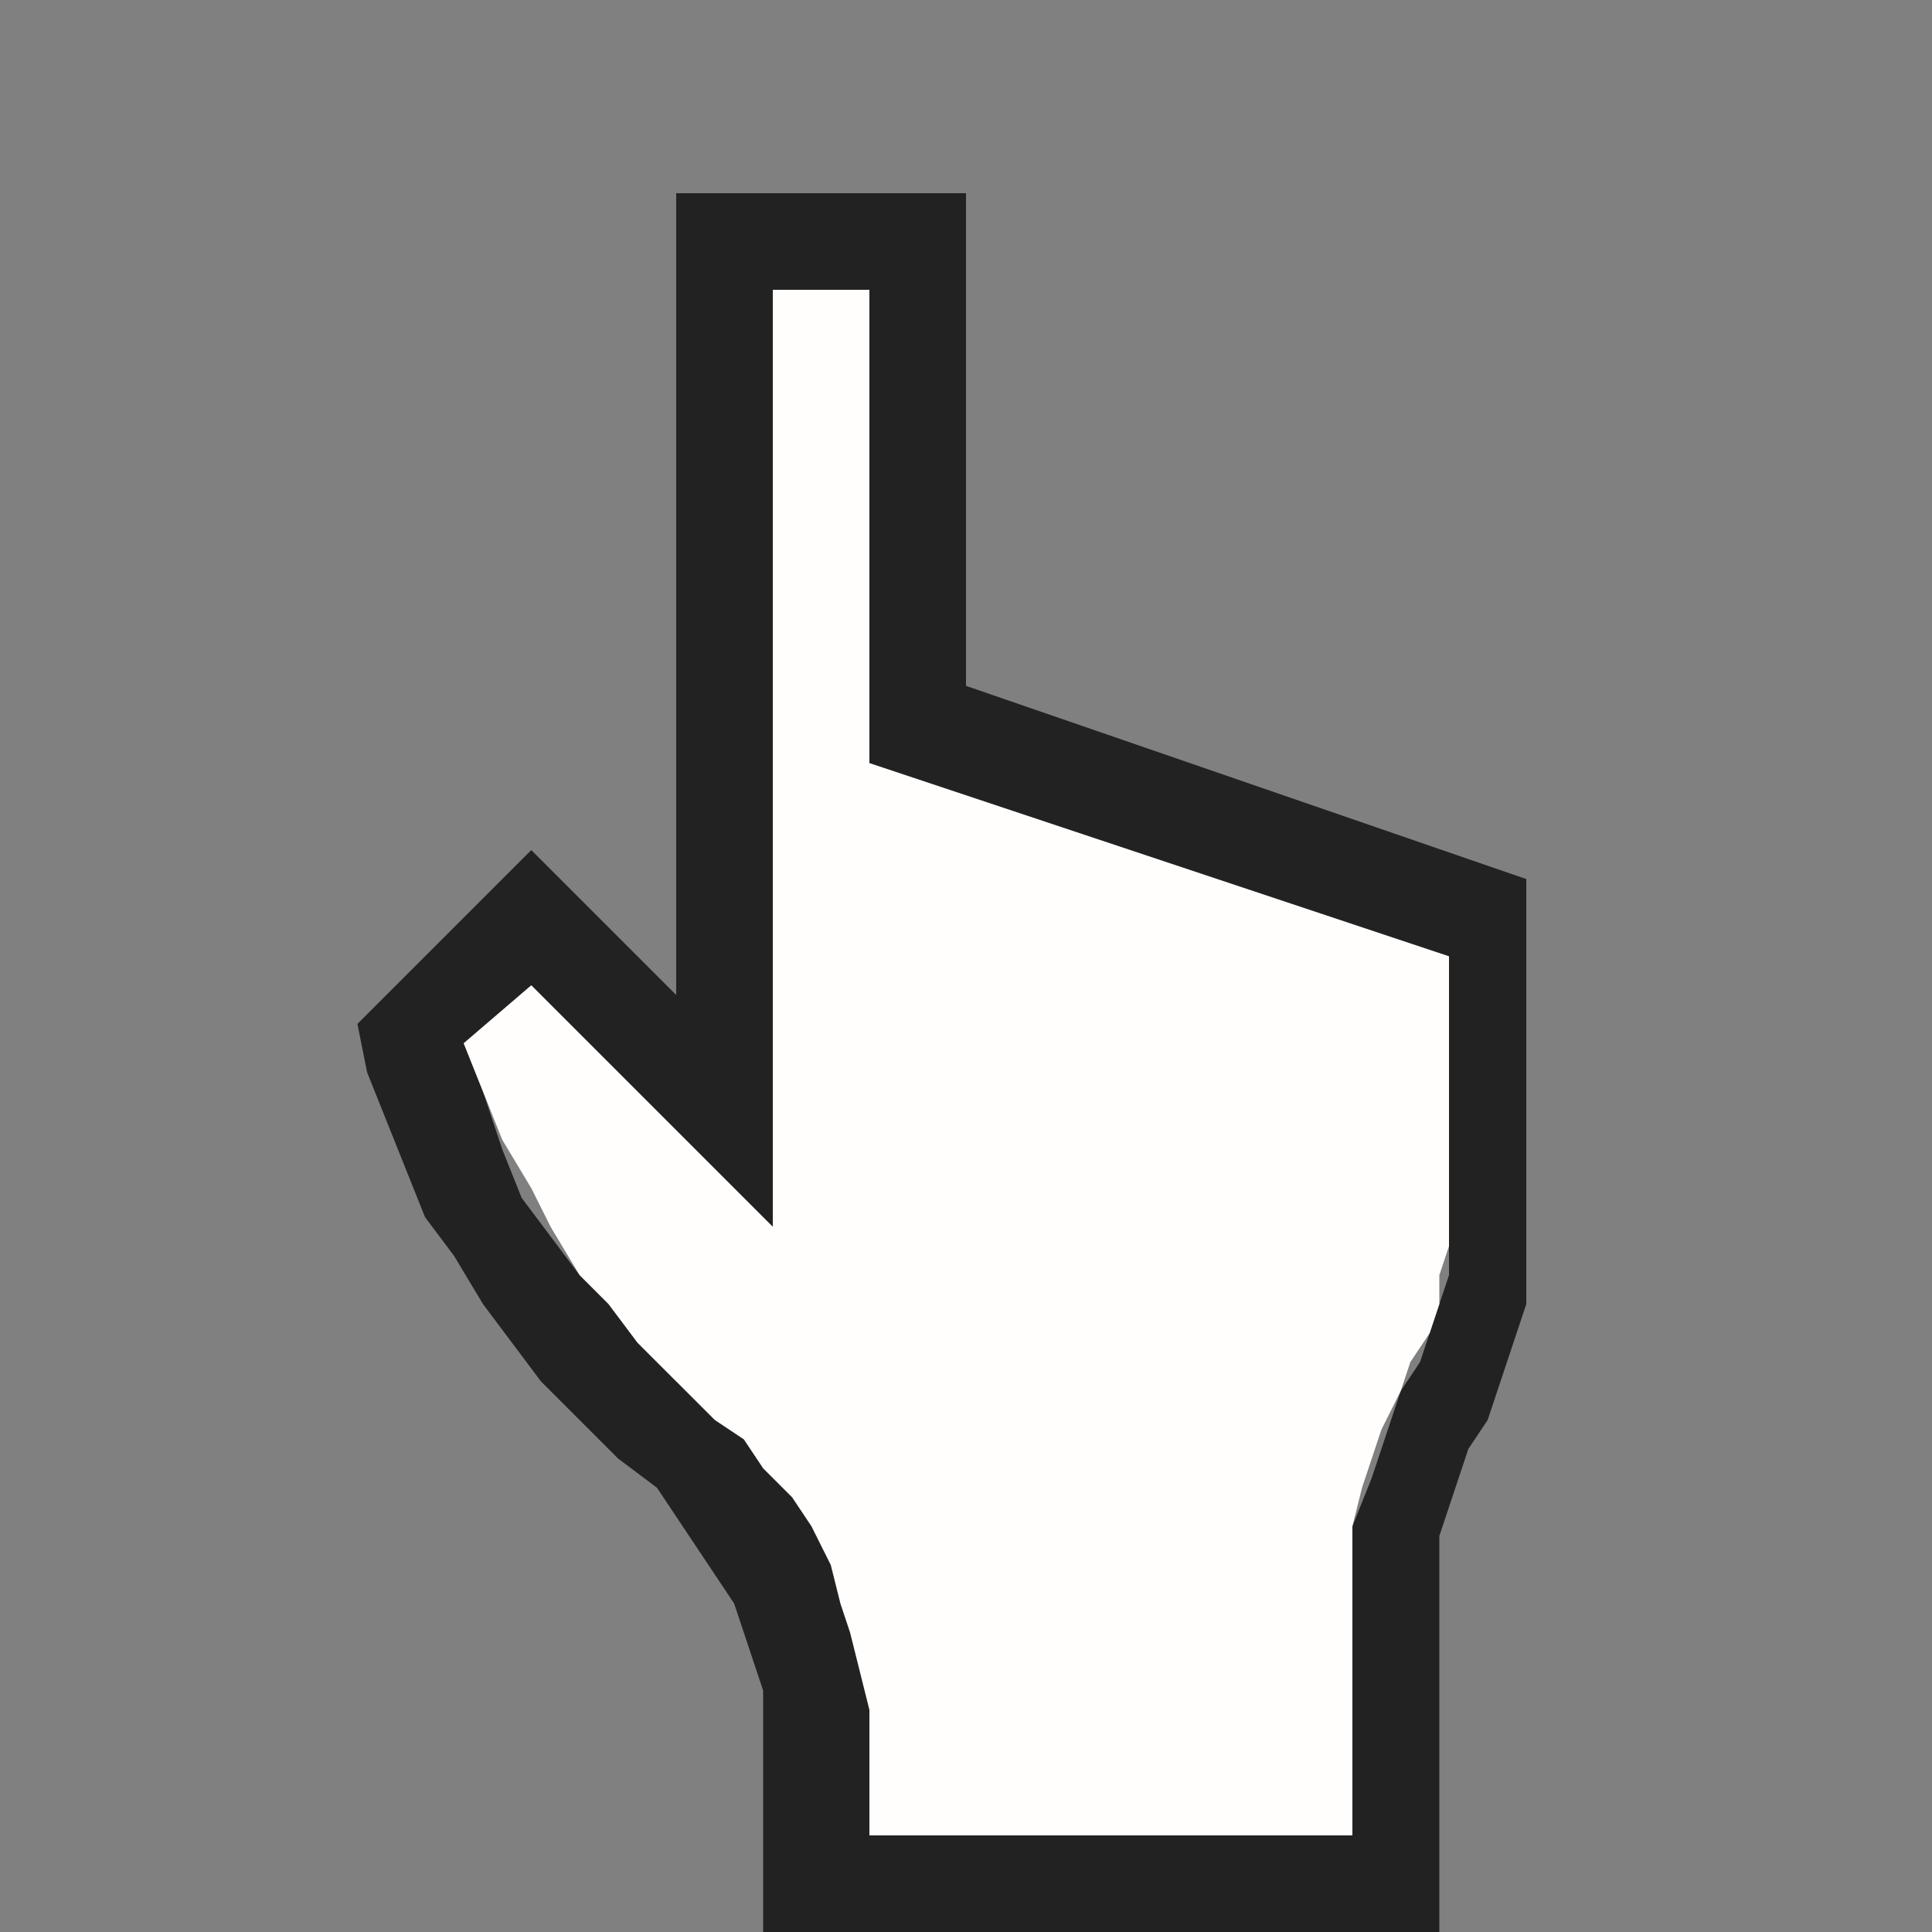 <?xml version="1.0" encoding="UTF-8"?> <!-- Generator: Adobe Illustrator 24.0.0, SVG Export Plug-In . SVG Version: 6.00 Build 0) --> <svg xmlns="http://www.w3.org/2000/svg" xmlns:xlink="http://www.w3.org/1999/xlink" id="Слой_1" x="0px" y="0px" viewBox="0 0 20 20" style="enable-background:new 0 0 20 20;" xml:space="preserve"><rect x="0" y="0" width="20" height="20" fill="#808080" stroke="none"/> <style type="text/css"> .st0{fill:#222222;} .st1{fill:#FFFEFD;} </style> <g id="layer1"> <path class="st0" d="M10,7.1V2H7v8.3L5.5,8.8l-1.8,1.8l0.1,0.5L4,11.6l0.2,0.5l0.2,0.5L4.7,13L5,13.5l0.3,0.4l0.3,0.4L6,14.7 l0.4,0.4l0.4,0.3L7,15.7l0.2,0.3l0.2,0.3l0.2,0.3l0.1,0.3l0.1,0.3l0.1,0.3l0,0.3l0,0.3V20h7v-3.5l0-0.3l0-0.3l0.1-0.3l0.1-0.3 l0.1-0.3l0.2-0.3l0.1-0.3l0.1-0.3l0.1-0.3l0.1-0.3l0-0.3l0-0.3V9.1L10,7.1z M15,12.6l0,0.3l0,0.3l-0.1,0.3l-0.1,0.3l-0.1,0.3 l-0.2,0.3l-0.1,0.3l-0.1,0.3l-0.1,0.3L14,15.8l0,0.3l0,0.4V19H9v-0.9l0-0.4l0-0.4l-0.1-0.4l-0.1-0.4l-0.2-0.4l-0.2-0.4l-0.2-0.3 l-0.2-0.3l-0.3-0.3l-0.3-0.3L7,14.3l-0.4-0.4l-0.3-0.4L6,13.2l-0.3-0.4l-0.3-0.4l-0.2-0.5L5,11.3l-0.2-0.5l0.7-0.6L8,12.7V3h1v4.9 l6,2V12.6z"></path> <polygon class="st1" points="15,9.9 15,12.6 15,12.9 14.9,13.2 14.9,13.5 14.8,13.8 14.6,14.1 14.5,14.4 14.3,14.8 14.2,15.1 14.1,15.4 14,15.8 14,16.1 14,16.5 14,19 9,19 9,18.1 9,17.7 8.9,17.3 8.8,16.9 8.7,16.6 8.6,16.2 8.4,15.8 8.2,15.5 7.9,15.2 7.7,14.9 7.4,14.7 7,14.3 6.6,13.9 6.3,13.5 6,13.2 5.7,12.7 5.5,12.3 5.2,11.8 5,11.3 4.8,10.8 5.5,10.2 8,12.7 8,3 9,3 9,7.9 "></polygon> </g> </svg> 